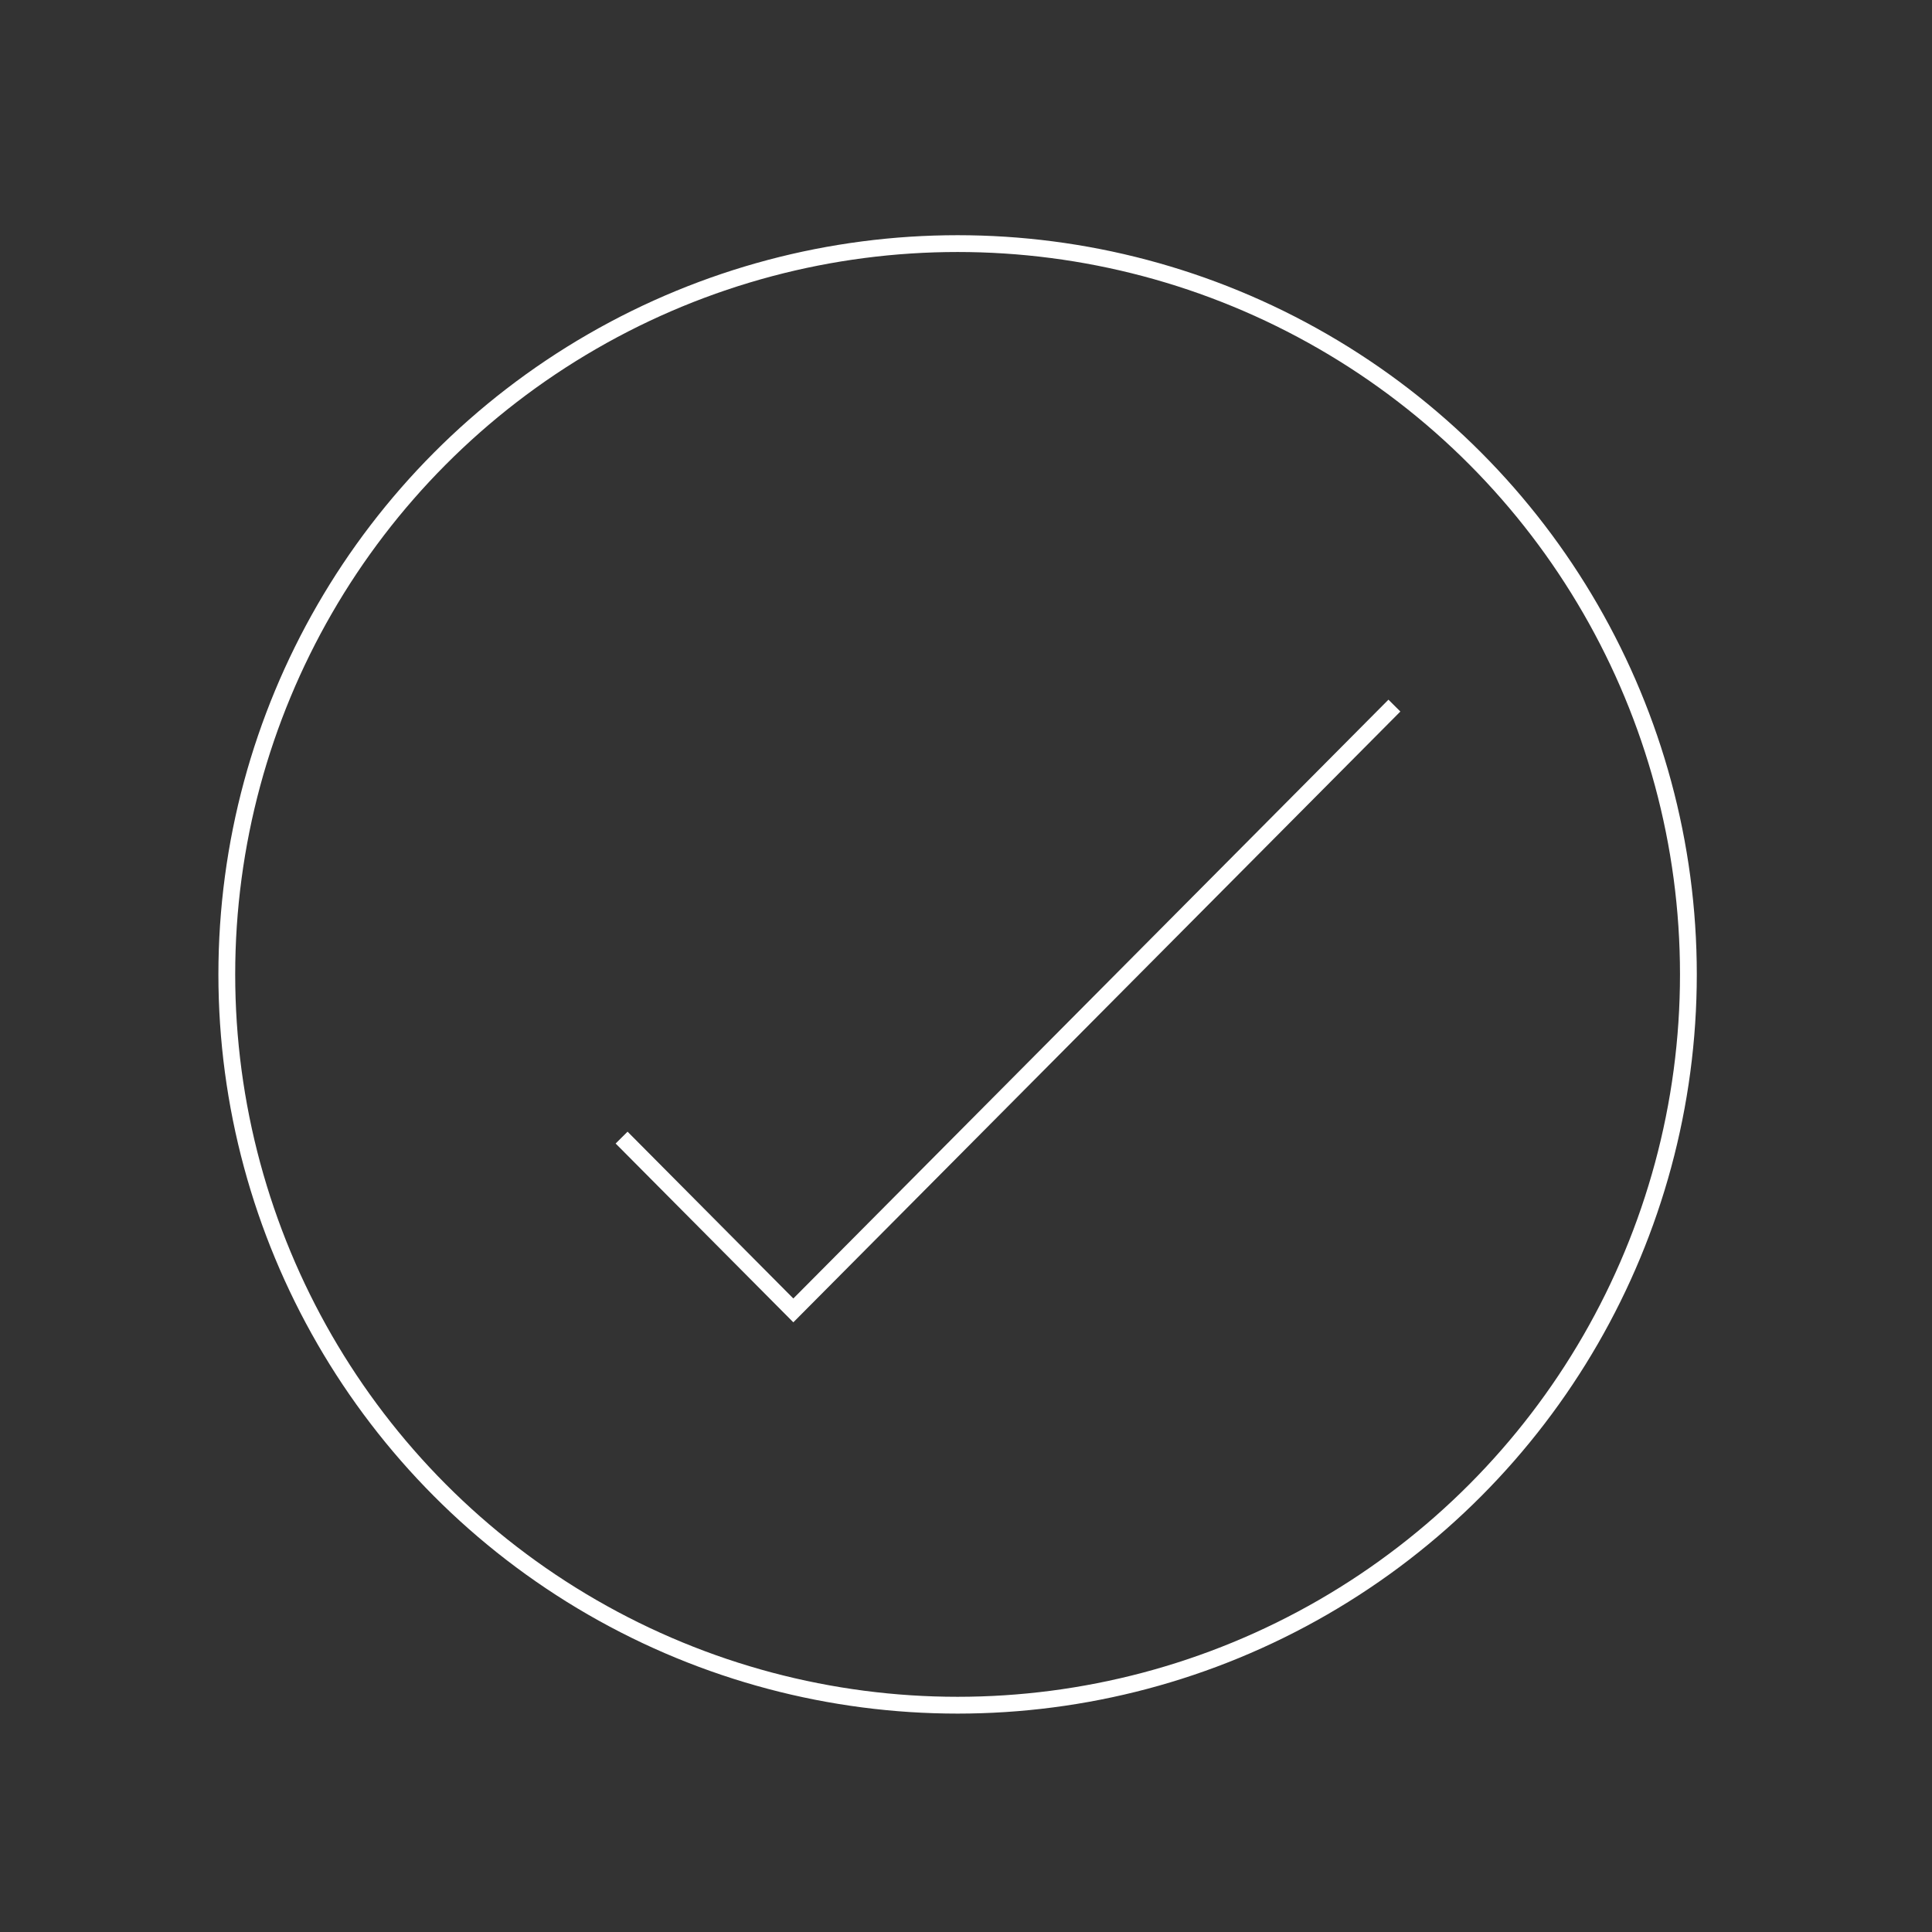<svg xmlns="http://www.w3.org/2000/svg" width="115" height="115" viewBox="0 0 115 115" fill="none"><rect x="0" y="0" width="115" height="115" fill="#333333" stroke="none"/><circle cx="57" cy="58" r="43.5" stroke="white"></circle><path d="M37 67.714L47.222 78L83 42" stroke="white"></path></svg>